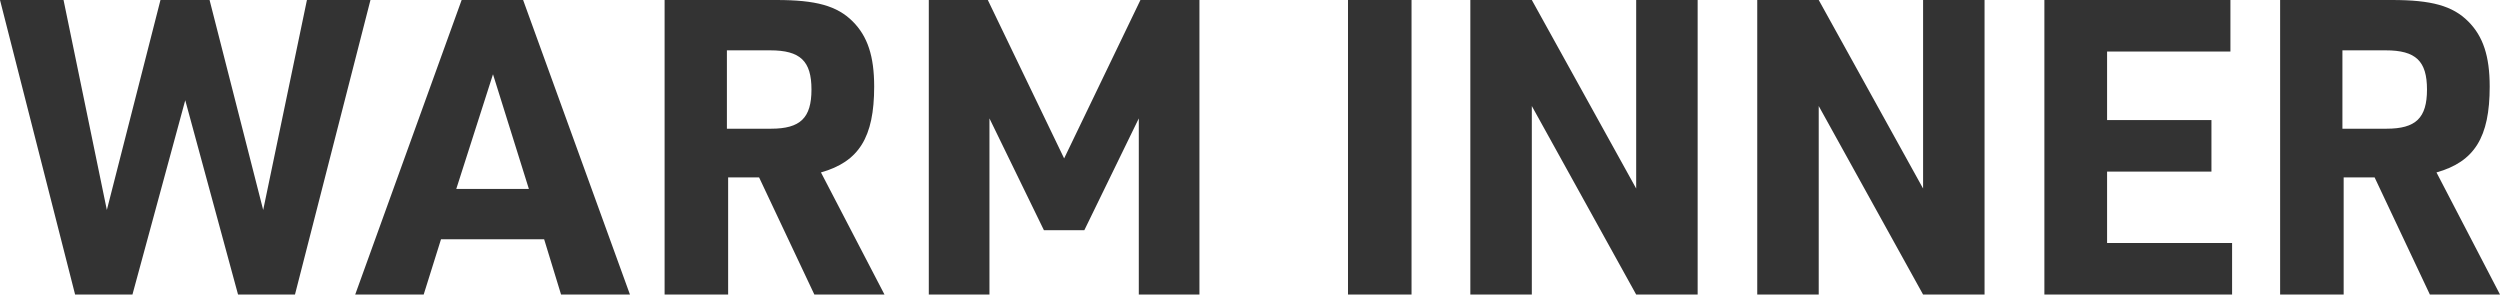 <?xml version="1.0" encoding="UTF-8"?>
<svg id="_レイヤー_2" data-name="レイヤー_2" xmlns="http://www.w3.org/2000/svg" width="230.251" height="27.128" viewBox="0 0 230.251 27.128">
  <g id="_デザイン" data-name="デザイン">
    <g>
      <path d="M0,0h5.852l3.989,19.339L14.78,0h4.521l4.939,19.339L28.269,0h5.851l-6.953,27.128h-5.243l-4.863-17.896-4.863,17.896h-5.281L0,0Z" style="fill: #333;"/>
      <path d="M40.617,22.037l-1.596,5.091h-6.307L42.518,0h5.661l9.84,27.128h-6.345l-1.558-5.091h-9.499ZM45.405,6.839l-3.382,10.562h6.687l-3.305-10.562Z" style="fill: #333;"/>
      <path d="M67.062,27.128h-5.852V0h10.297c3.647,0,5.585.532,7.029,1.976,1.367,1.368,1.976,3.191,1.976,6.003,0,4.673-1.406,6.915-4.901,7.902l5.851,11.247h-6.459l-5.091-10.791h-2.85v10.791ZM71.013,11.854c2.698,0,3.724-.988,3.724-3.609s-1.025-3.609-3.8-3.609h-3.989v7.219h4.065Z" style="fill: #333;"/>
      <path d="M85.544,0h5.434l7.029,14.59,7.028-14.59h5.434v27.128h-5.585V10.904l-5.016,10.296h-3.724l-5.015-10.296v16.224h-5.586V0Z" style="fill: #333;"/>
      <path d="M124.151,0h5.852v27.128h-5.852V0Z" style="fill: #333;"/>
      <path d="M135.419,0h5.662l9.612,17.363V0h5.661v27.128h-5.661l-9.612-17.363v17.363h-5.662V0Z" style="fill: #333;"/>
      <path d="M161.843,0h5.662l9.612,17.363V0h5.661v27.128h-5.661l-9.612-17.363v17.363h-5.662V0Z" style="fill: #333;"/>
      <path d="M188.287,0h17.136v4.749h-11.36v6.307h9.612v4.75h-9.612v6.573h11.513v4.75h-17.288V0Z" style="fill: #333;"/>
      <path d="M215.852,27.128h-5.852V0h10.297c3.647,0,5.585.532,7.029,1.976,1.367,1.368,1.976,3.191,1.976,6.003,0,4.673-1.406,6.915-4.901,7.902l5.851,11.247h-6.459l-5.091-10.791h-2.85v10.791ZM219.803,11.854c2.698,0,3.724-.988,3.724-3.609s-1.025-3.609-3.8-3.609h-3.989v7.219h4.065Z" style="fill: #333;"/>
    </g>
  </g>
</svg>